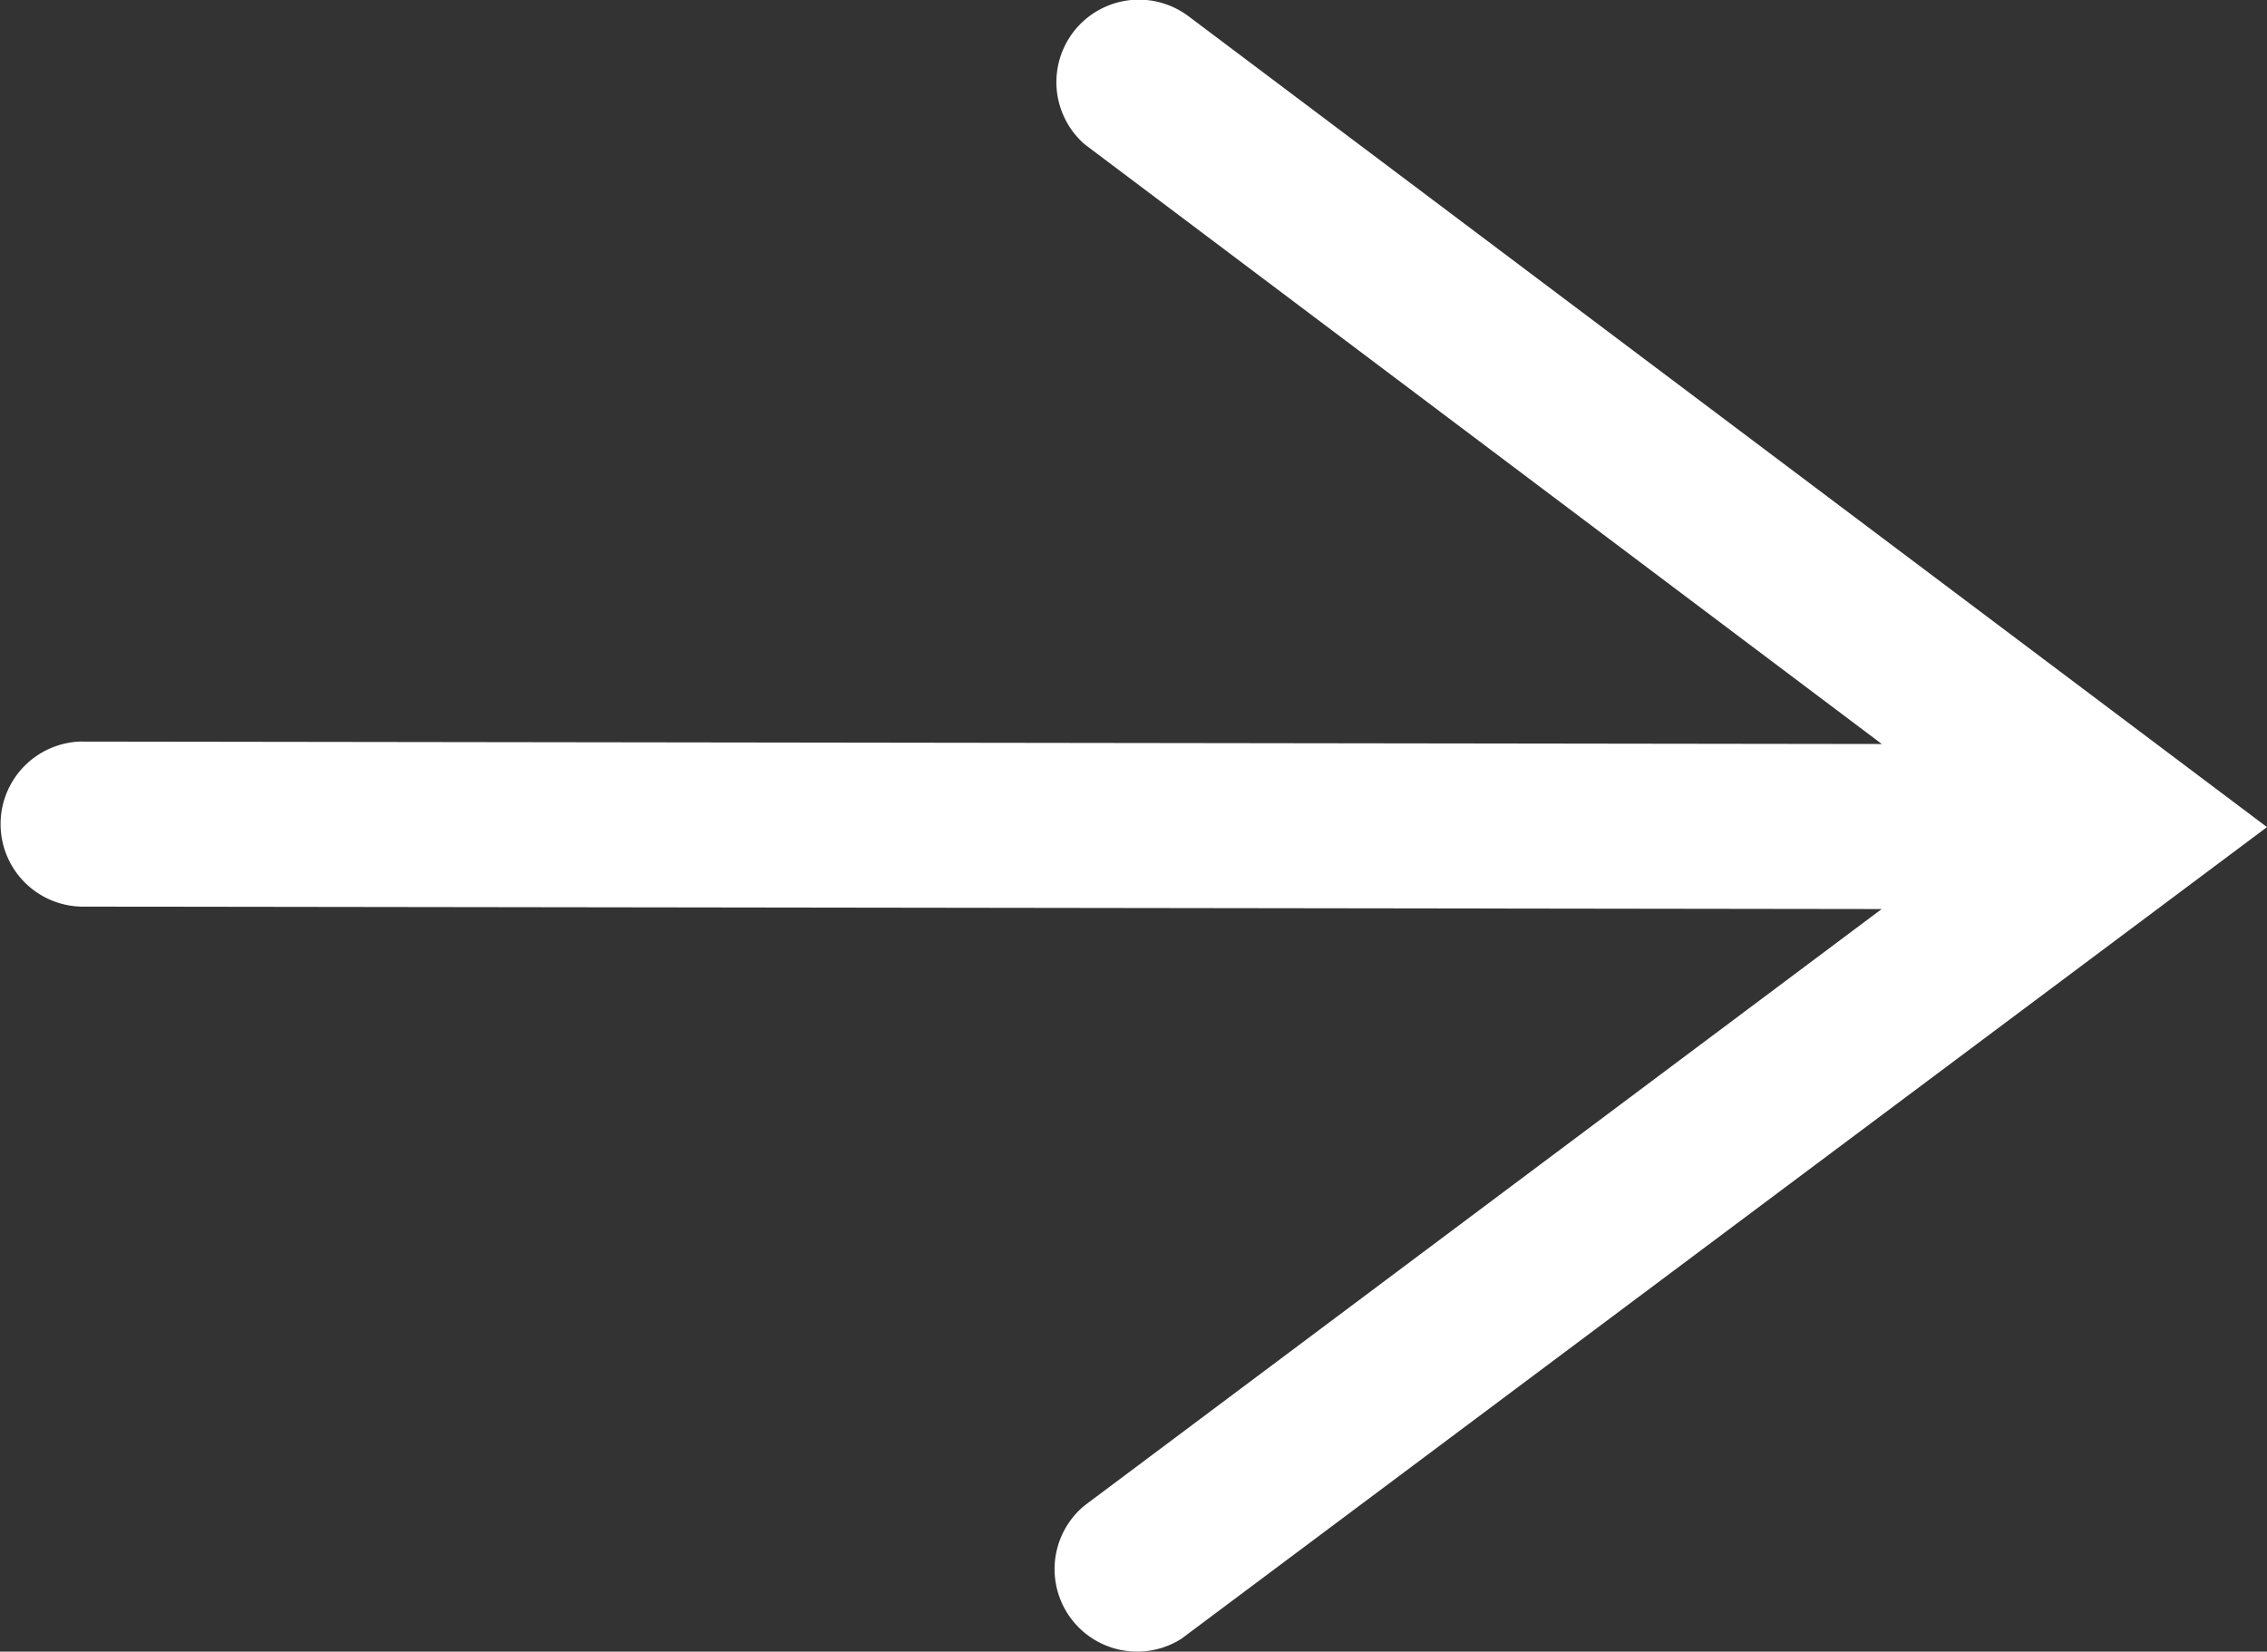 <svg xmlns="http://www.w3.org/2000/svg" xmlns:xlink="http://www.w3.org/1999/xlink" width="47.549" height="34.646" viewBox="0 0 47.549 34.646">
  <rect x="0" y="0" width="47.549" height="34.646" fill="#333333" stroke="none"/>
  <defs>
    <clipPath id="clip-path">
      <rect id="Rectangle_170" data-name="Rectangle 170" width="47.549" height="34.646" fill="#fff"/>
    </clipPath>
  </defs>
  <g id="Group_153" data-name="Group 153" transform="translate(0 0)">
    <g id="Group_152" data-name="Group 152" transform="translate(0 -0.001)" clip-path="url(#clip-path)">
      <path id="Path_1986" data-name="Path 1986" d="M24.9.32,24.828.272a1.73,1.73,0,0,0-2.074,2.759L39.47,15.608l-37.8-.051a1.732,1.732,0,0,0,.037,3.462l37.76.051L22.781,31.557l-.064.051a1.73,1.73,0,0,0,1.137,3.038,1.72,1.72,0,0,0,.928-.271L47.549,17.351Z" transform="translate(0 0)" fill="#fff"/>
    </g>
  </g>
</svg>
